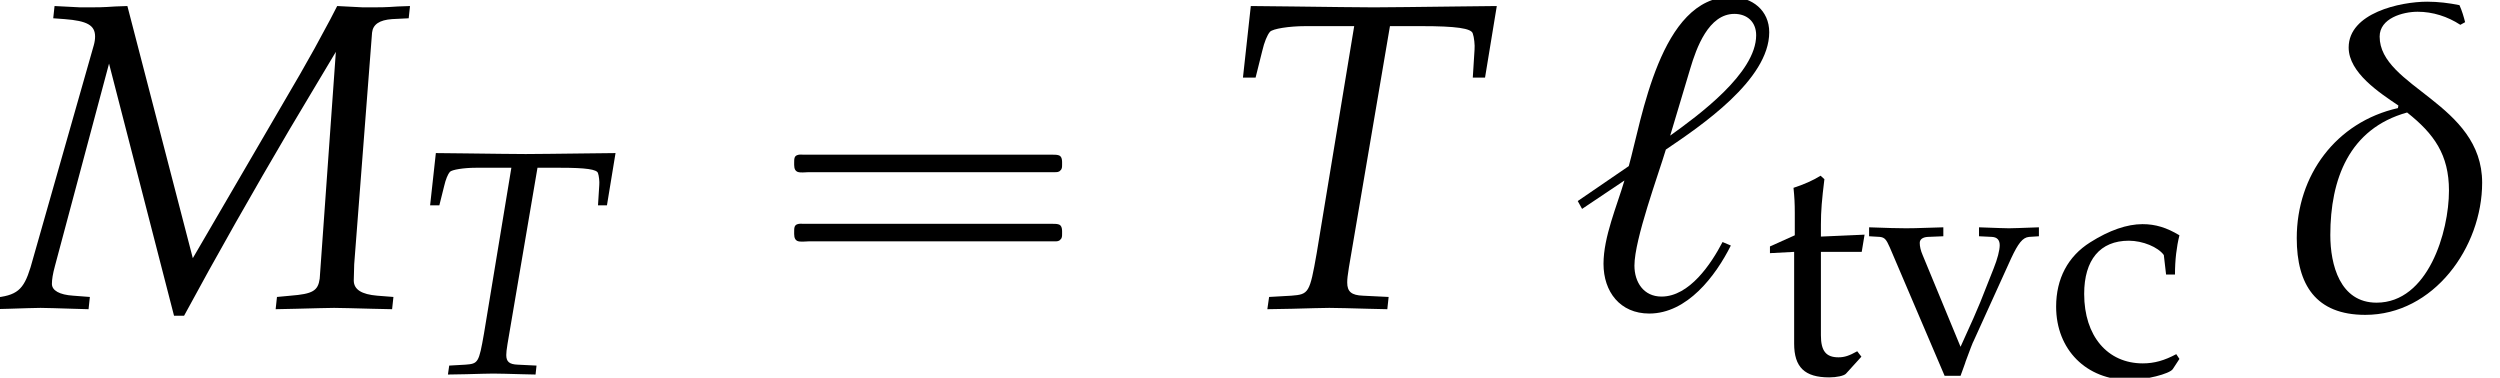 <?xml version='1.0' encoding='UTF-8'?>
<!-- This file was generated by dvisvgm 2.13.3 -->
<svg version='1.1' xmlns='http://www.w3.org/2000/svg' xmlns:xlink='http://www.w3.org/1999/xlink' width='62.304pt' height='9.413pt' viewBox='201.964 74.618 62.304 9.413'>
<defs>
<path id='g2-14' d='M3.629-2.279C3.629-3.724 1.763-4.018 1.763-4.939C1.763-5.272 2.184-5.391 2.454-5.391C2.731-5.391 3.001-5.304 3.232-5.153L3.319-5.201C3.295-5.296 3.263-5.407 3.216-5.511C3.025-5.55 2.827-5.574 2.628-5.574C2.136-5.574 1.199-5.368 1.199-4.74C1.199-4.28 1.763-3.915 2.104-3.684L2.096-3.637C.969-3.383 .254-2.414 .254-1.27C.254-.421 .603 .127 1.501 .127C2.747 .127 3.629-1.104 3.629-2.279ZM3.025-2.136C3.025-1.382 2.644-.095 1.707-.095C1.04-.095 .865-.786 .865-1.326C.865-2.342 1.207-3.263 2.263-3.557C2.755-3.168 3.025-2.787 3.025-2.136Z'/>
<path id='g2-96' d='M3.613-5.018C3.613-5.415 3.303-5.661 2.914-5.661C1.628-5.661 1.294-3.43 1.056-2.581L.127-1.945L.206-1.802L.977-2.319C.842-1.858 .596-1.294 .596-.802C.596-.294 .897 .103 1.429 .103C2.12 .103 2.636-.58 2.914-1.135L2.763-1.199C2.557-.802 2.16-.206 1.652-.206C1.326-.206 1.159-.468 1.159-.77C1.159-1.247 1.596-2.43 1.731-2.882C2.366-3.311 3.613-4.153 3.613-5.018ZM3.375-4.963C3.375-4.272 2.319-3.502 1.81-3.136L2.176-4.359C2.287-4.732 2.509-5.352 2.978-5.352C3.208-5.352 3.375-5.209 3.375-4.963Z'/>
<path id='g3-77' d='M7.44-5.272L7.464-5.495L7.242-5.487C7.019-5.471 6.9-5.471 6.797-5.471H6.606L6.138-5.495L6.011-5.249C5.796-4.844 5.646-4.574 5.463-4.256L3.51-.905L2.319-5.495L2.096-5.487C1.874-5.471 1.755-5.471 1.652-5.471H1.461L.993-5.495L.969-5.272L1.175-5.257C1.588-5.225 1.731-5.145 1.731-4.939C1.731-4.891 1.723-4.836 1.707-4.78L.556-.738C.429-.326 .31-.222-.127-.183L-.151 .024L.159 .016C.429 .008 .627 0 .738 0S1.056 .008 1.334 .016L1.612 .024L1.636-.199L1.334-.222C1.08-.238 .945-.318 .945-.437C.945-.516 .961-.619 1-.762L1.985-4.447L3.168 .143H3.351L3.803-.683C4.423-1.802 5.169-3.089 5.701-3.97L6.114-4.661L5.82-.532C5.789-.31 5.693-.254 5.288-.222L5.042-.199L5.018 .024L5.391 .016C5.725 .008 5.963 0 6.082 0C6.209 0 6.448 .008 6.773 .016L7.138 .024L7.162-.199L6.868-.222C6.583-.246 6.44-.333 6.44-.5L6.448-.794L6.773-5.01C6.789-5.161 6.908-5.241 7.138-5.257L7.44-5.272Z'/>
<path id='g3-84' d='M3.097-5.129H3.676C4.296-5.129 4.582-5.09 4.605-4.994C4.629-4.931 4.645-4.78 4.637-4.701L4.605-4.192H4.828L5.042-5.495L4.32-5.487C3.621-5.479 3.081-5.471 2.803-5.471C2.509-5.471 2.001-5.479 1.318-5.487L.564-5.495L.421-4.192H.651L.77-4.669C.81-4.844 .865-4.971 .913-5.026S1.263-5.129 1.556-5.129H2.446L1.763-.993C1.636-.27 1.62-.246 1.302-.222L.897-.199L.865 .024L1.318 .016C1.636 .008 1.866 0 1.993 0C2.144 0 2.39 .008 2.7 .016L3.049 .024L3.073-.199L2.604-.222C2.398-.23 2.319-.294 2.319-.461C2.319-.532 2.327-.588 2.35-.738L3.097-5.129Z'/>
<use id='g6-77' xlink:href='#g3-77' transform='scale(1.369)'/>
<use id='g6-84' xlink:href='#g3-84' transform='scale(1.369)'/>
<path id='g0-16' d='M.982-3.807C.949-3.796 .927-3.775 .916-3.742S.905-3.665 .905-3.633C.905-3.545 .895-3.436 .982-3.393C1.058-3.36 1.178-3.382 1.265-3.382H1.909H5.978H7.124C7.211-3.382 7.309-3.382 7.396-3.382C7.451-3.382 7.505-3.382 7.538-3.425C7.582-3.458 7.582-3.513 7.582-3.567C7.582-3.655 7.593-3.785 7.484-3.807C7.44-3.818 7.385-3.818 7.342-3.818H7.08H6.24H2.509H1.44H1.145C1.091-3.818 1.036-3.829 .982-3.807ZM.982-2.084C.949-2.073 .927-2.051 .916-2.018S.905-1.942 .905-1.909C.905-1.822 .895-1.713 .982-1.669C1.058-1.636 1.178-1.658 1.265-1.658H1.909H5.978H7.135H7.396C7.451-1.658 7.505-1.658 7.538-1.702C7.582-1.735 7.582-1.789 7.582-1.844C7.582-1.931 7.593-2.062 7.484-2.084C7.44-2.095 7.385-2.095 7.342-2.095H7.08H6.24H2.509H1.44H1.145C1.091-2.095 1.036-2.105 .982-2.084Z'/>
<path id='g8-99' d='M3.168-2.469C3.168-2.835 3.208-3.16 3.279-3.446C2.962-3.637 2.684-3.724 2.358-3.724C1.977-3.724 1.532-3.573 1.056-3.271C.5-2.922 .206-2.366 .206-1.667C.206-.596 .961 .159 2.025 .159C2.438 .159 3.033 .008 3.113-.111L3.279-.365L3.2-.484C2.906-.326 2.652-.254 2.366-.254C1.485-.254 .905-.937 .905-1.985C.905-2.835 1.302-3.311 2.017-3.311C2.366-3.311 2.747-3.152 2.89-2.954L2.946-2.469H3.168Z'/>
<path id='g8-116' d='M.778-3.033V-.746C.778-.159 1.04 .095 1.652 .095C1.834 .095 2.025 .056 2.072 0L2.454-.421L2.35-.556C2.152-.445 2.033-.405 1.882-.405C1.572-.405 1.445-.564 1.445-.953V-3.033H2.462L2.533-3.462L1.445-3.414V-3.716C1.445-4.05 1.469-4.335 1.532-4.844L1.437-4.931C1.247-4.812 1.008-4.709 .762-4.629C.786-4.391 .794-4.24 .794-4.002V-3.446L.175-3.168V-3.001L.778-3.033Z'/>
<path id='g8-118' d='M4.28-3.422V-3.645C3.803-3.629 3.66-3.621 3.533-3.621S3.263-3.629 2.787-3.645V-3.422L3.113-3.406C3.24-3.398 3.303-3.327 3.303-3.2S3.248-2.859 3.152-2.62L2.819-1.779C2.724-1.548 2.628-1.326 2.327-.667L1.382-2.954C1.334-3.065 1.31-3.168 1.31-3.256S1.382-3.398 1.509-3.406L1.898-3.422V-3.645C1.12-3.621 1.12-3.621 .969-3.621S.437-3.629 .048-3.645V-3.422L.318-3.406C.437-3.391 .476-3.343 .564-3.144L1.93 .056H2.327C2.374-.079 2.454-.286 2.454-.302C2.541-.54 2.644-.81 2.652-.81L3.589-2.874C3.764-3.248 3.875-3.391 4.034-3.406L4.28-3.422Z'/>
<use id='g5-14' xlink:href='#g2-14' transform='scale(1.369)'/>
<use id='g5-96' xlink:href='#g2-96' transform='scale(1.369)'/>
</defs>
<g id='page1'>
<use x='201.964' y='82.291' xlink:href='#g6-77'/>
<use x='212.262' y='83.928' xlink:href='#g3-84'/>
<use x='220.851' y='82.291' xlink:href='#g0-16'/>
<use x='232.364' y='82.291' xlink:href='#g6-84'/>
<use x='241.11' y='82.291' xlink:href='#g5-96'/>
<use x='245.899' y='83.928' xlink:href='#g8-116'/>
<use x='248.497' y='83.928' xlink:href='#g8-118'/>
<use x='253' y='83.928' xlink:href='#g8-99'/>
<use x='258.855' y='82.291' xlink:href='#g5-14'/>
</g>
</svg><!--Rendered by QuickLaTeX.com-->